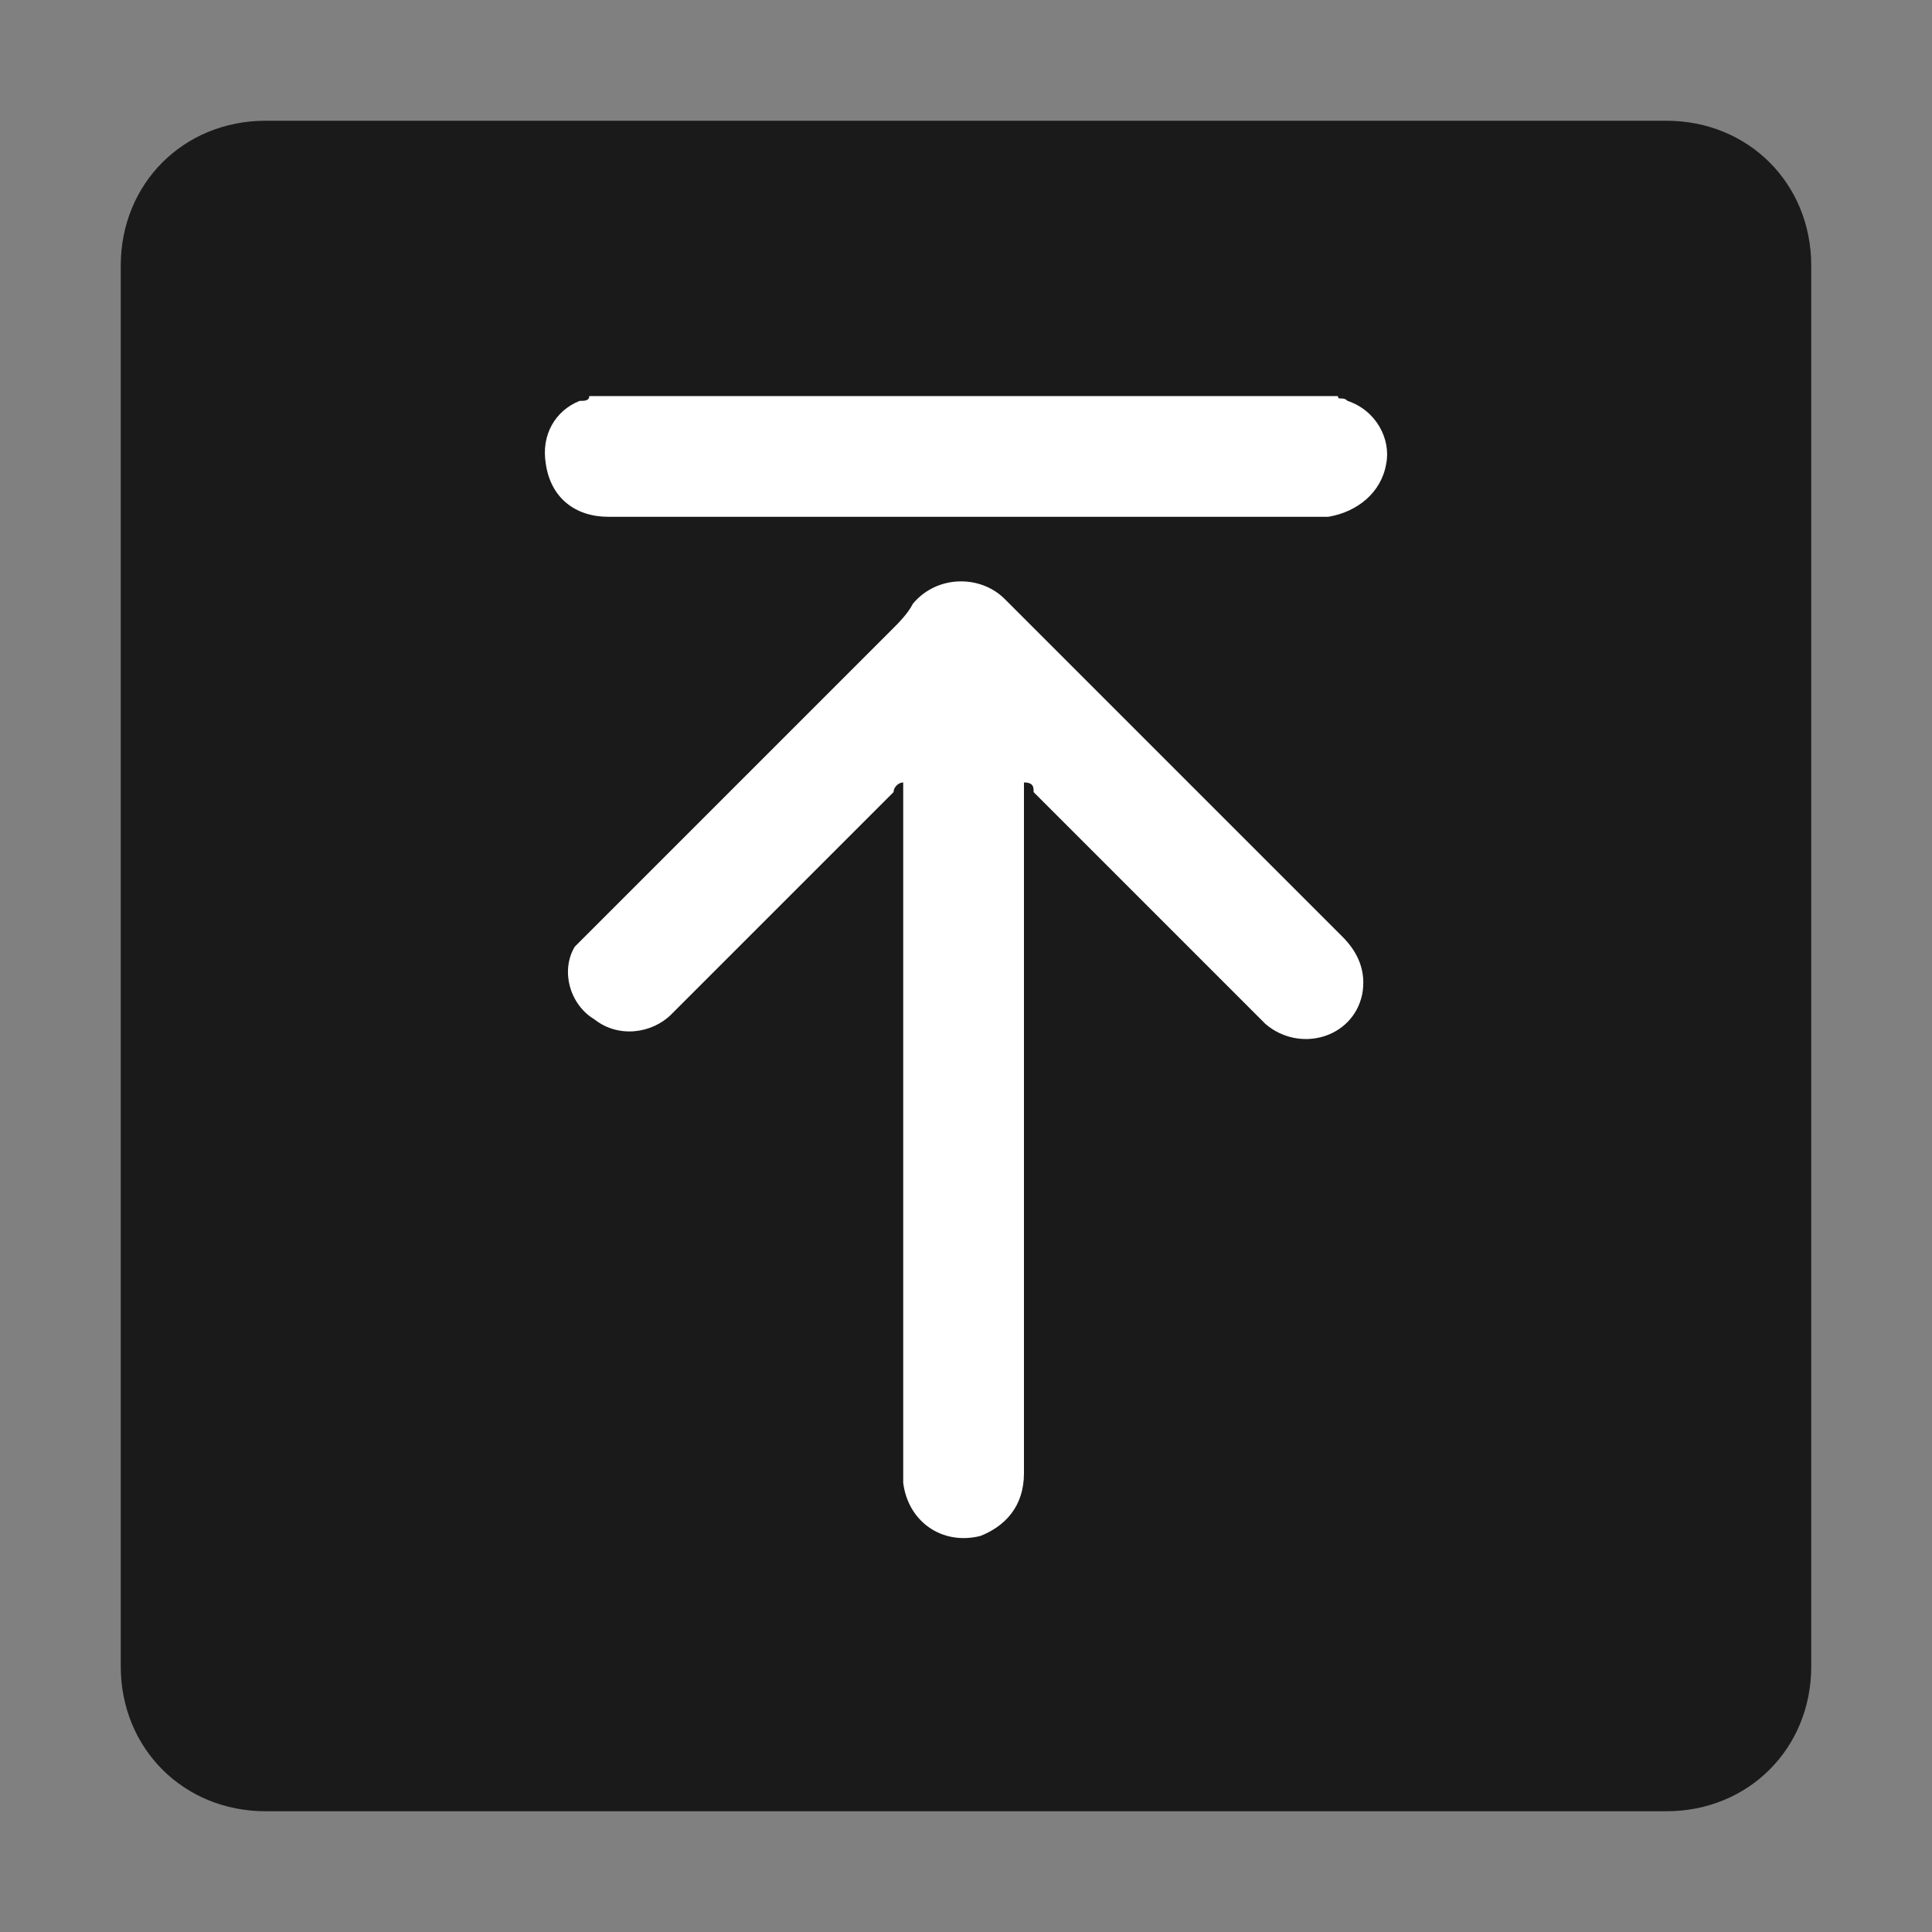 <?xml version="1.0" encoding="utf-8"?>
<!-- Generator: Adobe Illustrator 25.0.1, SVG Export Plug-In . SVG Version: 6.00 Build 0)  -->
<svg version="1.1" id="圖層_2" xmlns="http://www.w3.org/2000/svg" xmlns:xlink="http://www.w3.org/1999/xlink" x="0px" y="0px"
	 width="40px" height="40px" viewBox="0 0 40 40" enable-background="new 0 0 40 40" xml:space="preserve">
<rect x="0" y="0" width="40" height="40" fill="#808080" stroke="none"/>
<path opacity="0.8" d="M34.5,37.5h-29c-1.7,0-3-1.3-3-3v-29c0-1.7,1.3-3,3-3h29c1.7,0,3,1.3,3,3v29C37.5,36.2,36.2,37.5,34.5,37.5z"
	/>
<g>
	<path fill="#FFFFFF" d="M27.7,8.2c0,0.1,0.1,0,0.2,0.1c0.6,0.2,0.9,0.8,0.8,1.3c-0.1,0.6-0.6,1-1.2,1.1c0,0-0.1,0-0.1,0
		c-4.9,0-9.8,0-14.8,0c-0.7,0-1.2-0.4-1.3-1.1C11.2,9,11.5,8.5,12,8.3c0.1,0,0.2,0,0.2-0.1C17.4,8.2,22.6,8.2,27.7,8.2z"/>
	<path fill="#FFFFFF" d="M21.2,16.2c0,0.1,0,0.2,0,0.3c0,4.7,0,9.3,0,14c0,0.7-0.4,1.1-0.9,1.3c-0.8,0.2-1.5-0.3-1.6-1.1
		c0-0.1,0-0.2,0-0.3c0-4.6,0-9.3,0-13.9c0-0.1,0-0.2,0-0.3c-0.1,0-0.2,0.1-0.2,0.2c-1.5,1.5-3,3-4.6,4.6c-0.4,0.4-1.1,0.5-1.6,0.1
		c-0.5-0.3-0.7-1-0.4-1.5c0.1-0.1,0.2-0.2,0.3-0.3c2.1-2.1,4.2-4.2,6.3-6.3c0.1-0.1,0.3-0.3,0.4-0.5c0.5-0.6,1.4-0.6,1.9-0.1
		c0.6,0.6,1.2,1.2,1.8,1.8c1.7,1.7,3.4,3.4,5.2,5.2c0.3,0.3,0.5,0.7,0.4,1.2c-0.2,0.9-1.3,1.2-2,0.6c-0.4-0.4-0.7-0.7-1.1-1.1
		c-1.2-1.2-2.4-2.4-3.7-3.7C21.4,16.3,21.4,16.2,21.2,16.2C21.3,16.2,21.3,16.2,21.2,16.2z"/>
</g>
</svg>
